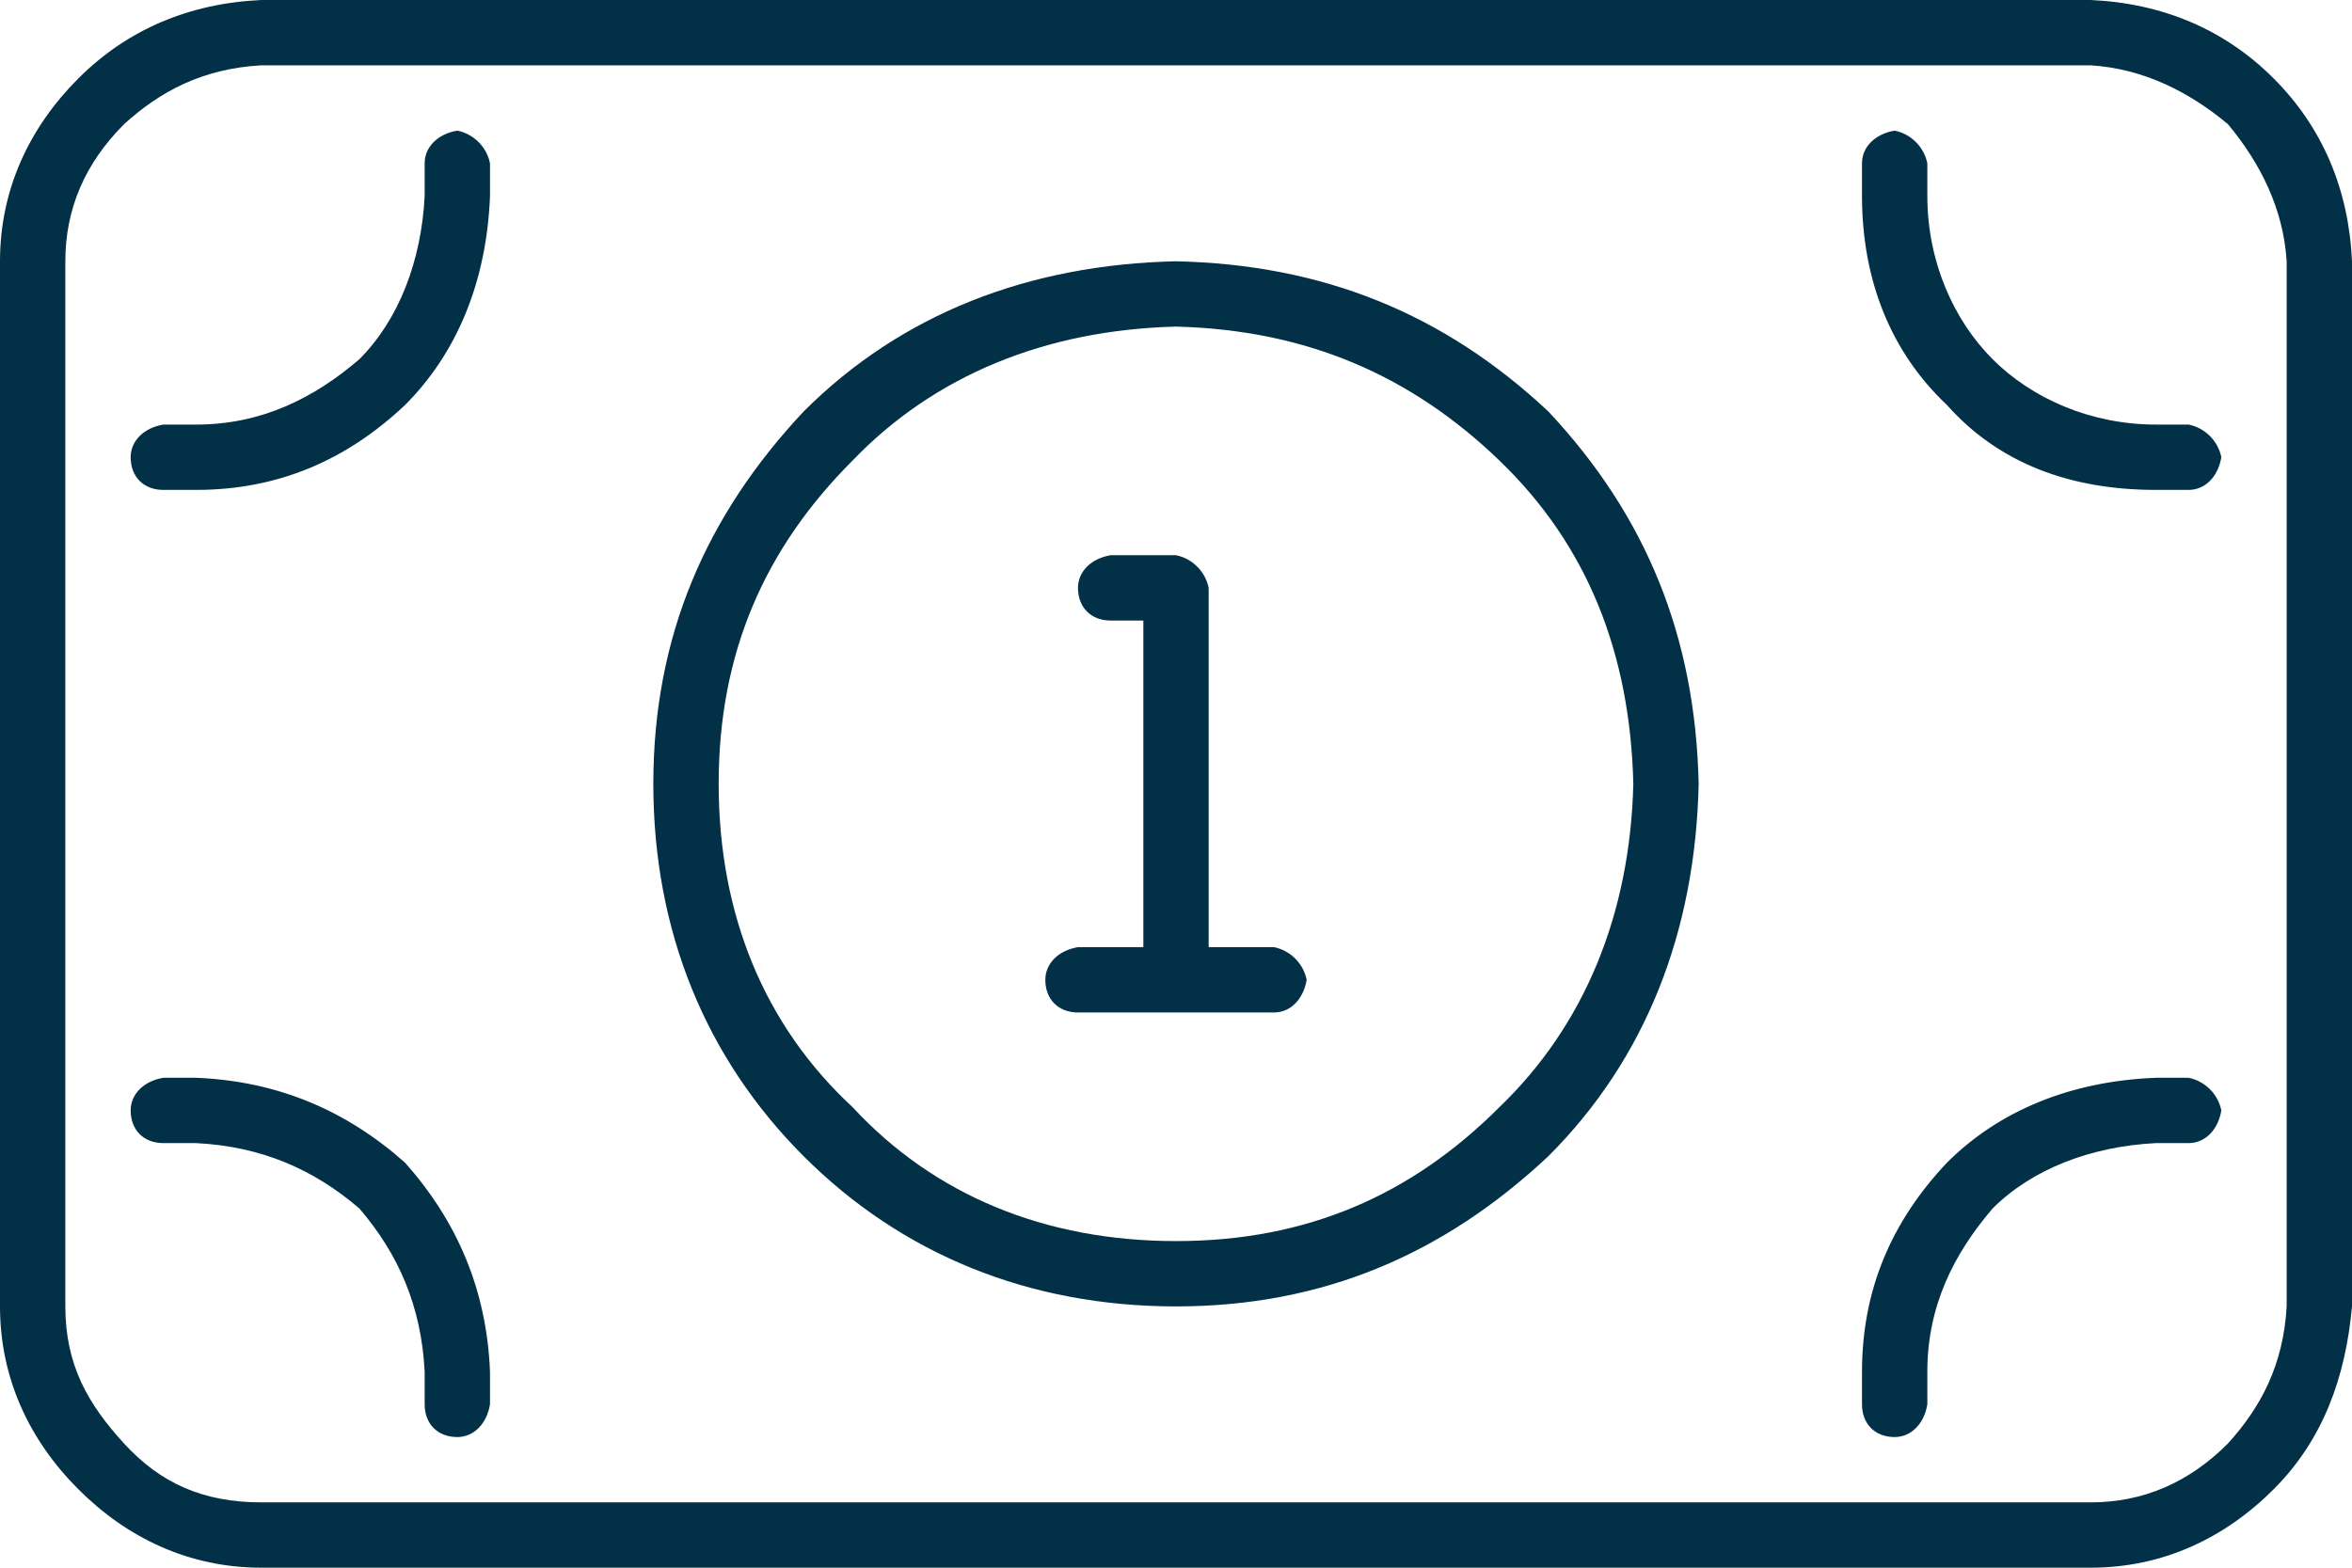 <svg id="Layer_1" xmlns="http://www.w3.org/2000/svg" xmlns:xlink="http://www.w3.org/1999/xlink" viewBox="0 0 72 48" style="enable-background:new 0 0 72 48;"><style>.st0{fill:#013047;}</style><path class="st0" d="M68 14c-.1-.5-.5-.9-1-1h-1c-2 0-3.8-.8-5-2s-2-3-2-5V5c-.1-.5-.5-.9-1-1-.6.1-1 .5-1 1v1c0 2.6.9 4.8 2.6 6.4 1.6 1.8 3.8 2.6 6.4 2.6h1C67.5 15 67.9 14.6 68 14zM5 15h1c2.5.0 4.6-.9 6.4-2.6C14 10.8 14.9 8.6 15 6V5c-.1-.5-.5-.9-1-1-.6.1-1 .5-1 1v1c-.1 2-.8 3.8-2 5-1.4 1.2-3 2-5 2H5c-.6.1-1 .5-1 1 0 .6.4 1 1 1zM67 35c.5.0.9-.4 1-1-.1-.5-.5-.9-1-1h-1c-2.6.1-4.8 1-6.4 2.6C57.9 37.4 57 39.5 57 42v1c0 .6.4 1 1 1 .5.0.9-.4 1-1v-1c0-2 .8-3.6 2-5 1.2-1.2 3-1.9 5-2h1zM6 33H5c-.6.1-1 .5-1 1 0 .6.4 1 1 1h1c2 .1 3.6.8 5 2 1.2 1.4 1.9 3 2 5v1c0 .6.4 1 1 1 .5.0.9-.4 1-1v-1c-.1-2.5-1-4.6-2.6-6.4C10.6 34 8.5 33.1 6 33zM36 17h-2c-.6.1-1 .5-1 1 0 .6.4 1 1 1h1v10h-2c-.6.1-1 .5-1 1 0 .6.4 1 1 1h6c.5.0.9-.4 1-1-.1-.5-.5-.9-1-1h-2V18C36.9 17.5 36.5 17.1 36 17zM20 24c0 4.5 1.6 8.4 4.6 11.4S31.5 40 36 40s8.2-1.6 11.4-4.6c3-3 4.5-6.9 4.6-11.4-.1-4.5-1.6-8.2-4.6-11.4C44.2 9.6 40.5 8.1 36 8c-4.5.1-8.4 1.6-11.4 4.6-3 3.2-4.6 6.9-4.6 11.4zM36 38c-4 0-7.4-1.4-9.9-4.1C23.4 31.4 22 28 22 24s1.4-7.2 4.1-9.9c2.5-2.6 5.9-4 9.9-4.1 4 .1 7.2 1.5 9.9 4.1s4 5.9 4.1 9.9c-.1 4-1.5 7.4-4.1 9.9C43.2 36.6 40 38 36 38zM64 0H8C5.8.1 3.9.9 2.4 2.4S0 5.8.0 8v32c0 2.2.9 4.1 2.4 5.6S5.8 48 8 48h56c2.2.0 4.1-.9 5.6-2.4s2.2-3.4 2.4-5.6V8c-.1-2.2-.9-4.1-2.4-5.6S66.2.1 64 0zm0 2c1.6.1 3 .8 4.2 1.8C69.2 5 69.9 6.4 70 8v32c-.1 1.8-.8 3.1-1.8 4.2C67 45.4 65.6 46 64 46H8c-1.8.0-3.1-.6-4.2-1.8S2 41.8 2 40V8c0-1.6.6-3 1.8-4.2C4.9 2.8 6.2 2.1 8 2H64z"/></svg>